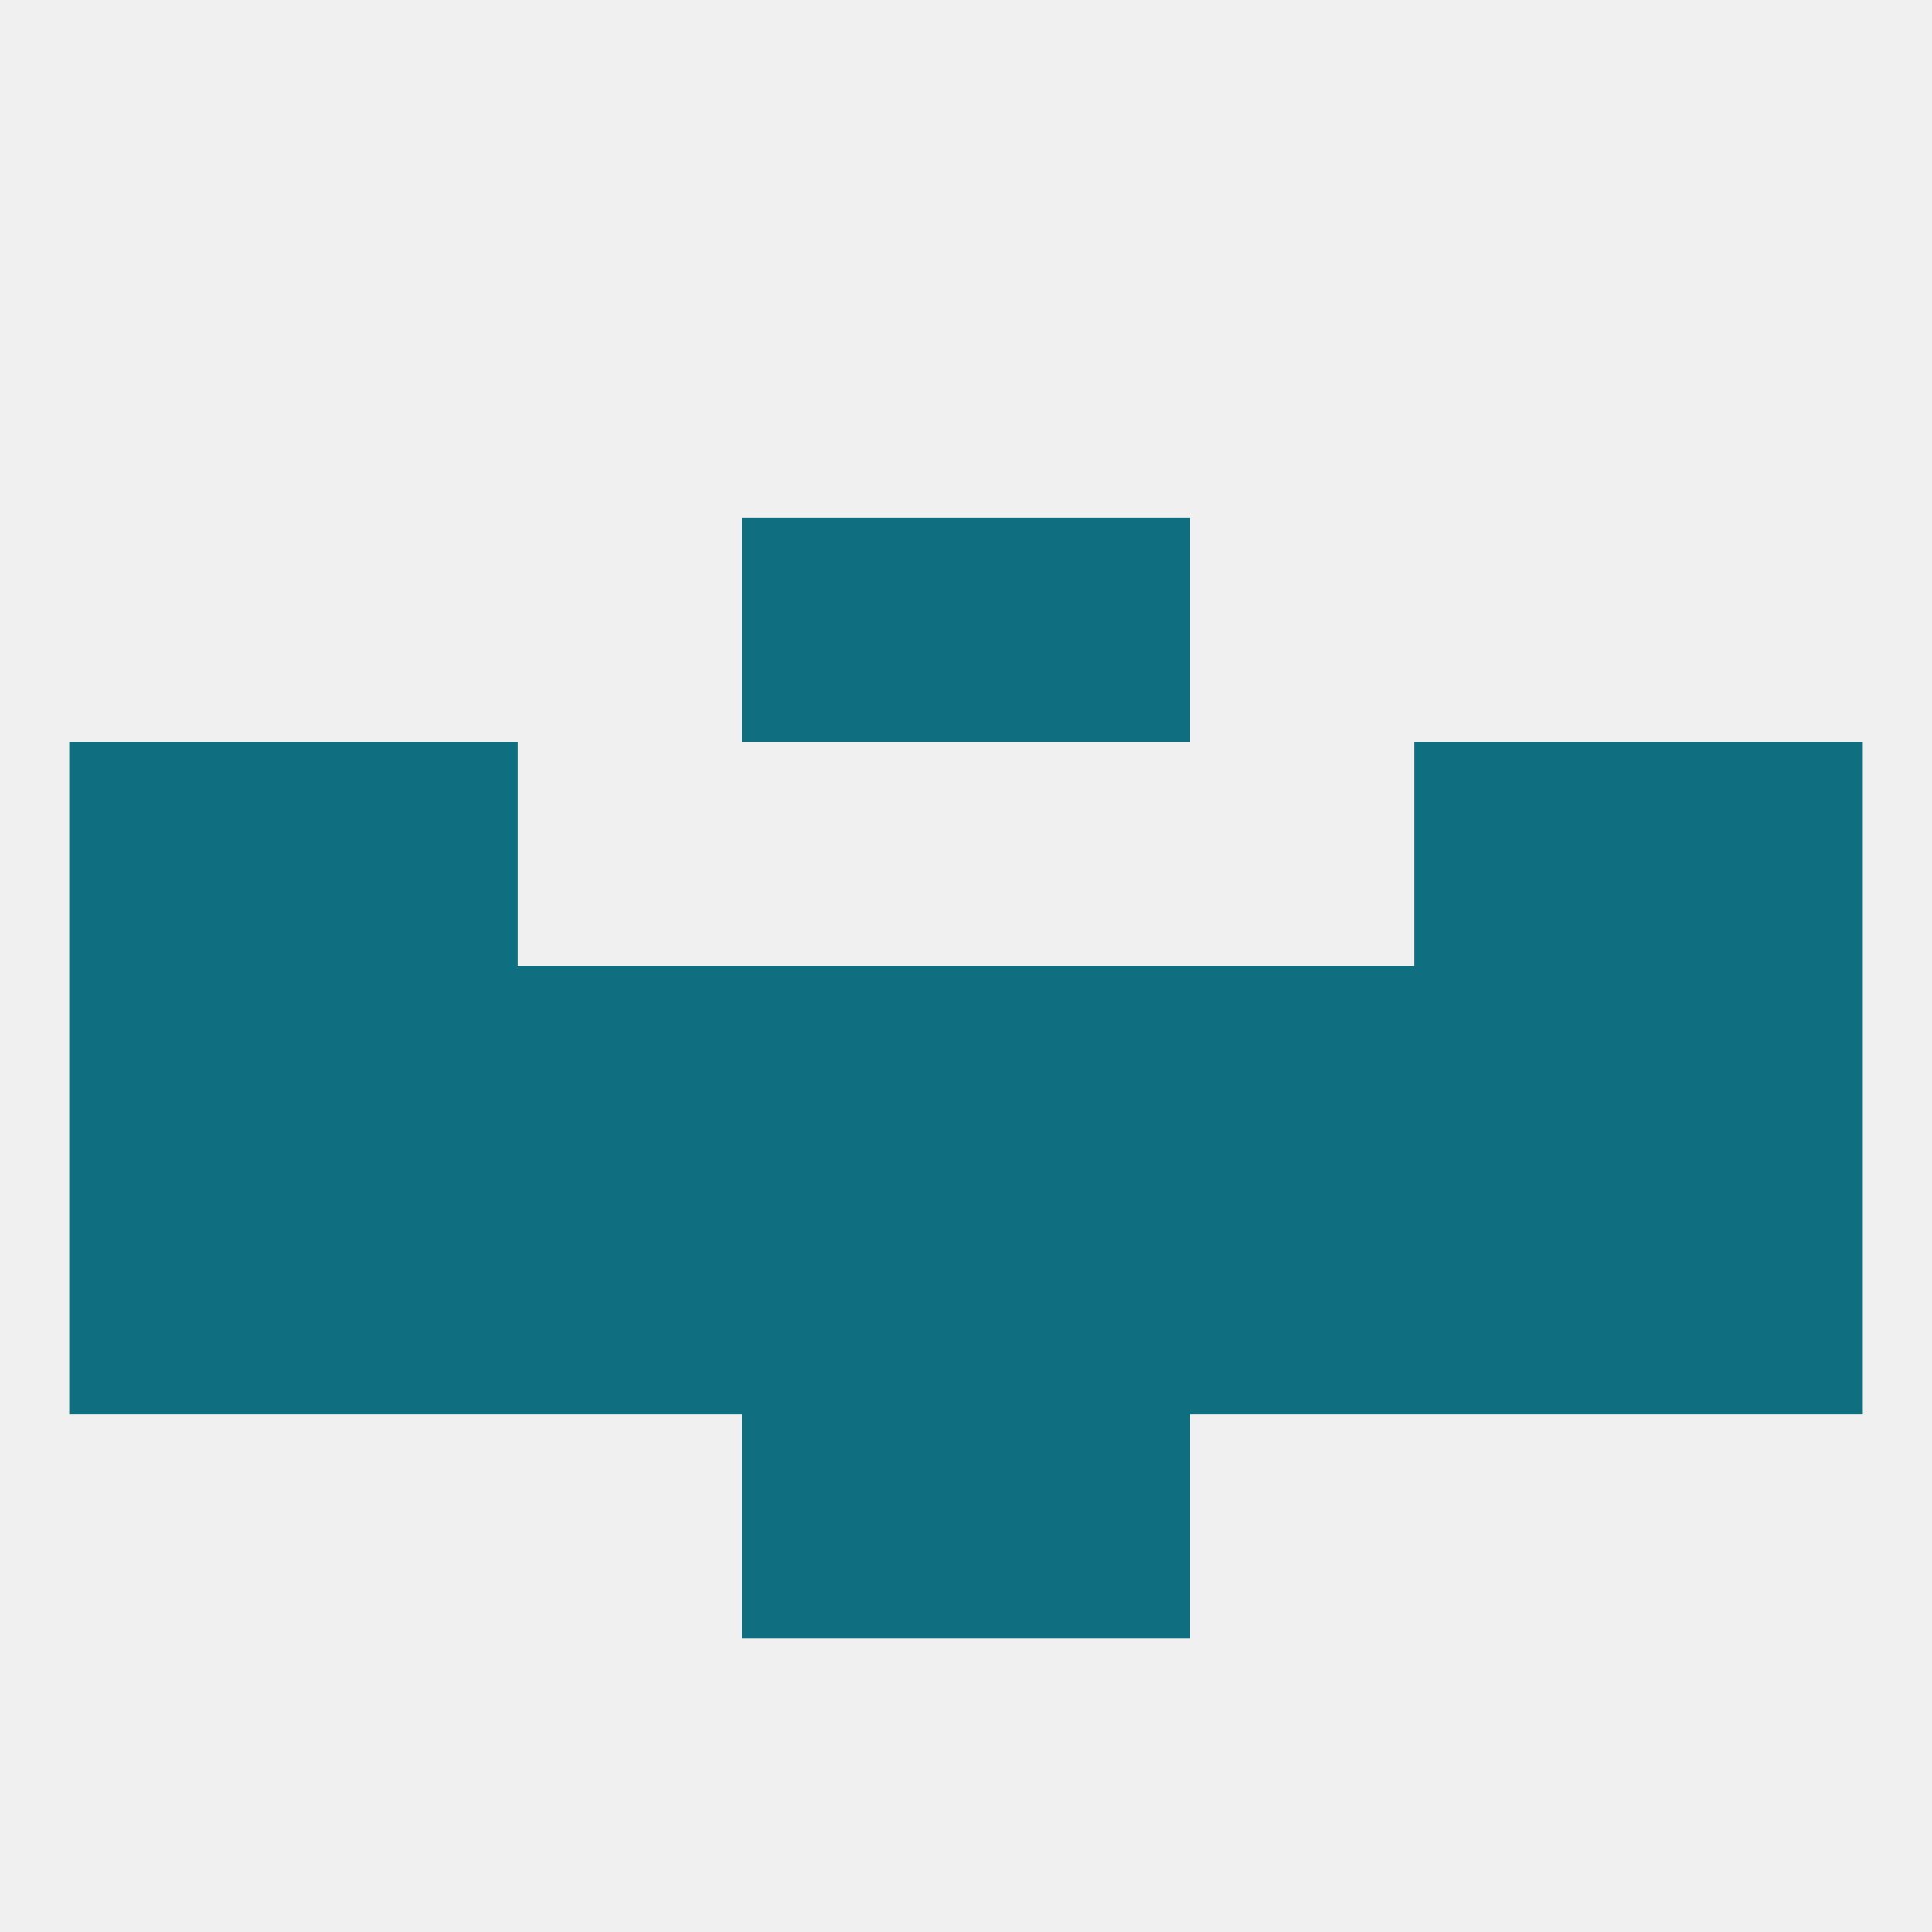 
<!--   <?xml version="1.0"?> -->
<svg version="1.1" baseprofile="full" xmlns="http://www.w3.org/2000/svg" xmlns:xlink="http://www.w3.org/1999/xlink" xmlns:ev="http://www.w3.org/2001/xml-events" width="250" height="250" viewBox="0 0 250 250" >
	<rect width="100%" height="100%" fill="rgba(240,240,240,255)"/>

	<rect x="9" y="125" width="29" height="29" fill="rgba(14,111,128,255)"/>
	<rect x="183" y="125" width="29" height="29" fill="rgba(14,111,128,255)"/>
	<rect x="154" y="125" width="29" height="29" fill="rgba(14,111,128,255)"/>
	<rect x="96" y="125" width="29" height="29" fill="rgba(14,111,128,255)"/>
	<rect x="125" y="125" width="29" height="29" fill="rgba(14,111,128,255)"/>
	<rect x="212" y="125" width="29" height="29" fill="rgba(14,111,128,255)"/>
	<rect x="38" y="125" width="29" height="29" fill="rgba(14,111,128,255)"/>
	<rect x="67" y="125" width="29" height="29" fill="rgba(14,111,128,255)"/>
	<rect x="9" y="96" width="29" height="29" fill="rgba(14,111,128,255)"/>
	<rect x="212" y="96" width="29" height="29" fill="rgba(14,111,128,255)"/>
	<rect x="38" y="96" width="29" height="29" fill="rgba(14,111,128,255)"/>
	<rect x="183" y="96" width="29" height="29" fill="rgba(14,111,128,255)"/>
	<rect x="96" y="67" width="29" height="29" fill="rgba(14,111,128,255)"/>
	<rect x="125" y="67" width="29" height="29" fill="rgba(14,111,128,255)"/>
	<rect x="183" y="154" width="29" height="29" fill="rgba(14,111,128,255)"/>
	<rect x="67" y="154" width="29" height="29" fill="rgba(14,111,128,255)"/>
	<rect x="154" y="154" width="29" height="29" fill="rgba(14,111,128,255)"/>
	<rect x="9" y="154" width="29" height="29" fill="rgba(14,111,128,255)"/>
	<rect x="38" y="154" width="29" height="29" fill="rgba(14,111,128,255)"/>
	<rect x="96" y="154" width="29" height="29" fill="rgba(14,111,128,255)"/>
	<rect x="125" y="154" width="29" height="29" fill="rgba(14,111,128,255)"/>
	<rect x="212" y="154" width="29" height="29" fill="rgba(14,111,128,255)"/>
	<rect x="96" y="183" width="29" height="29" fill="rgba(14,111,128,255)"/>
	<rect x="125" y="183" width="29" height="29" fill="rgba(14,111,128,255)"/>
</svg>